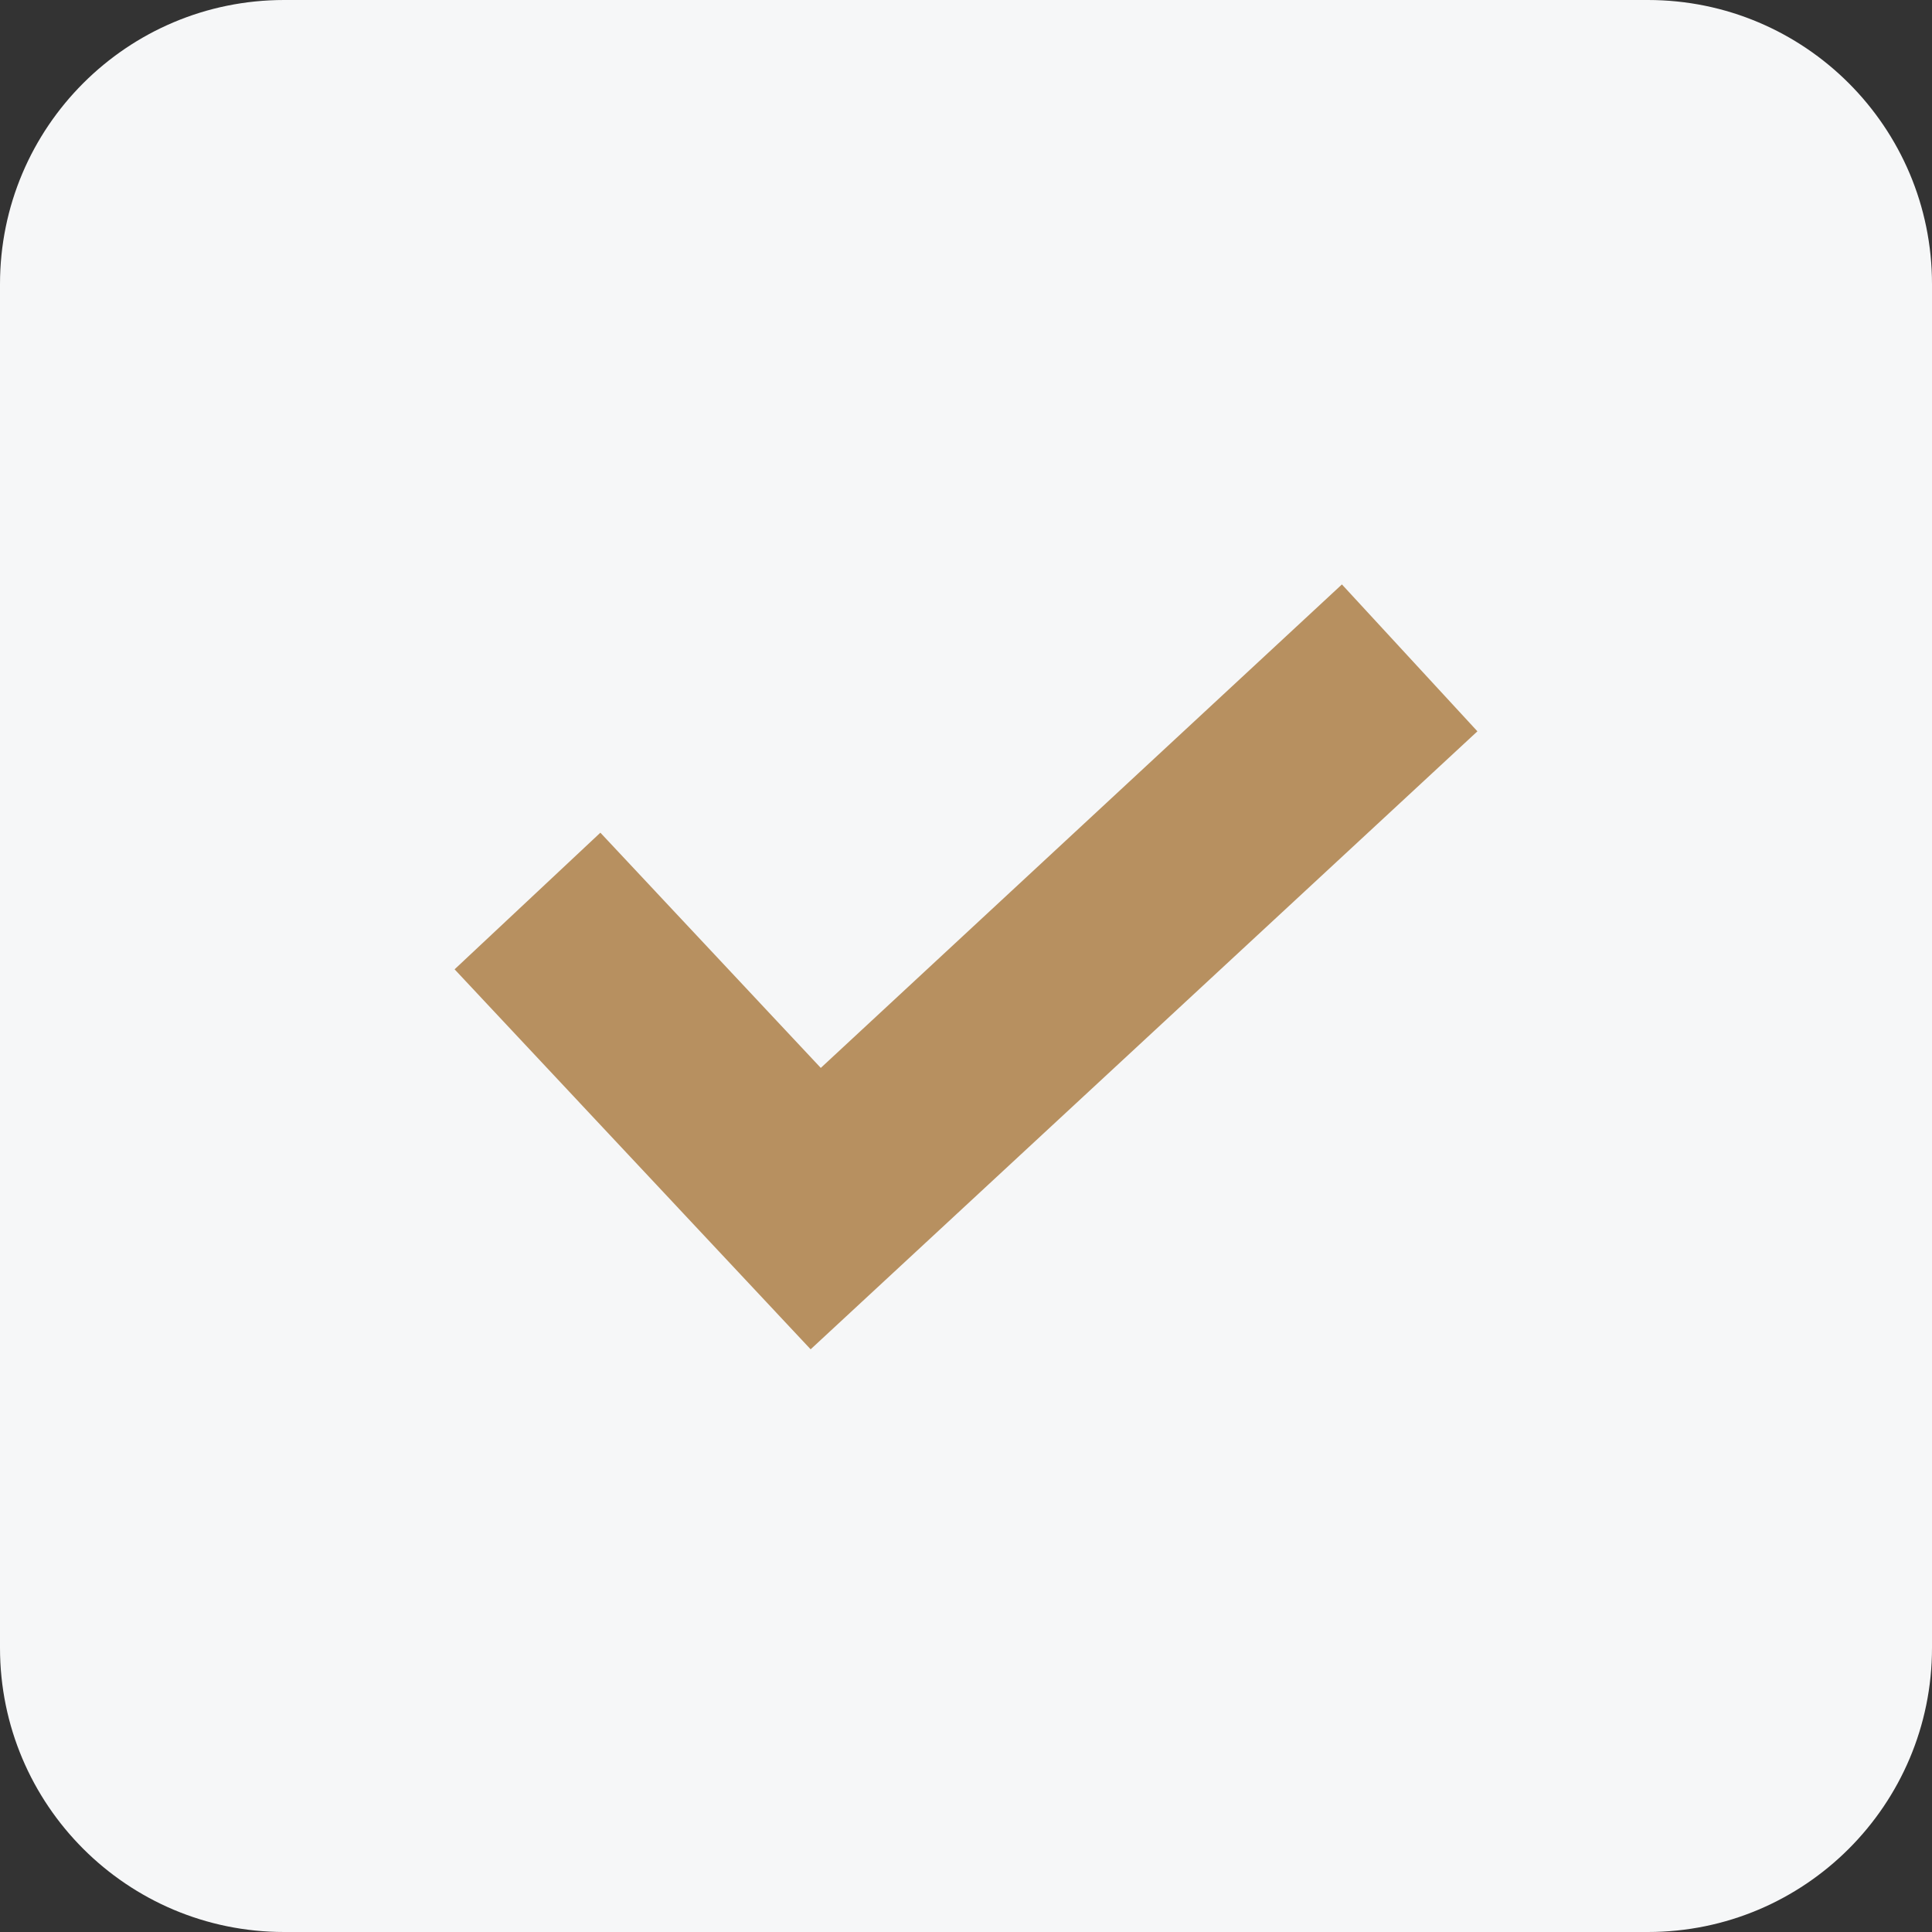 <?xml version="1.0" encoding="UTF-8"?> <svg xmlns="http://www.w3.org/2000/svg" width="68" height="68" viewBox="0 0 68 68" fill="none"><rect x="0" y="0" width="68" height="68" fill="#333333" stroke="none"/><path data-figma-bg-blur-radius="12" d="M0 10C0 4.477 4.477 0 10 0H58C63.523 0 68 4.477 68 10V58C68 63.523 63.523 68 58 68H10C4.477 68 0 63.523 0 58V10Z" fill="#F6F7F8"></path><path d="M47.231 20.57L28.889 37.587L21.131 29.308L16 34.117L28.532 47.491L52 25.74L47.231 20.57Z" fill="#B79060"></path><defs><clipPath id="bgblur_0_1870_44_clip_path" transform="translate(12 12)"><path d="M0 10C0 4.477 4.477 0 10 0H58C63.523 0 68 4.477 68 10V58C68 63.523 63.523 68 58 68H10C4.477 68 0 63.523 0 58V10Z"></path></clipPath></defs></svg> 
